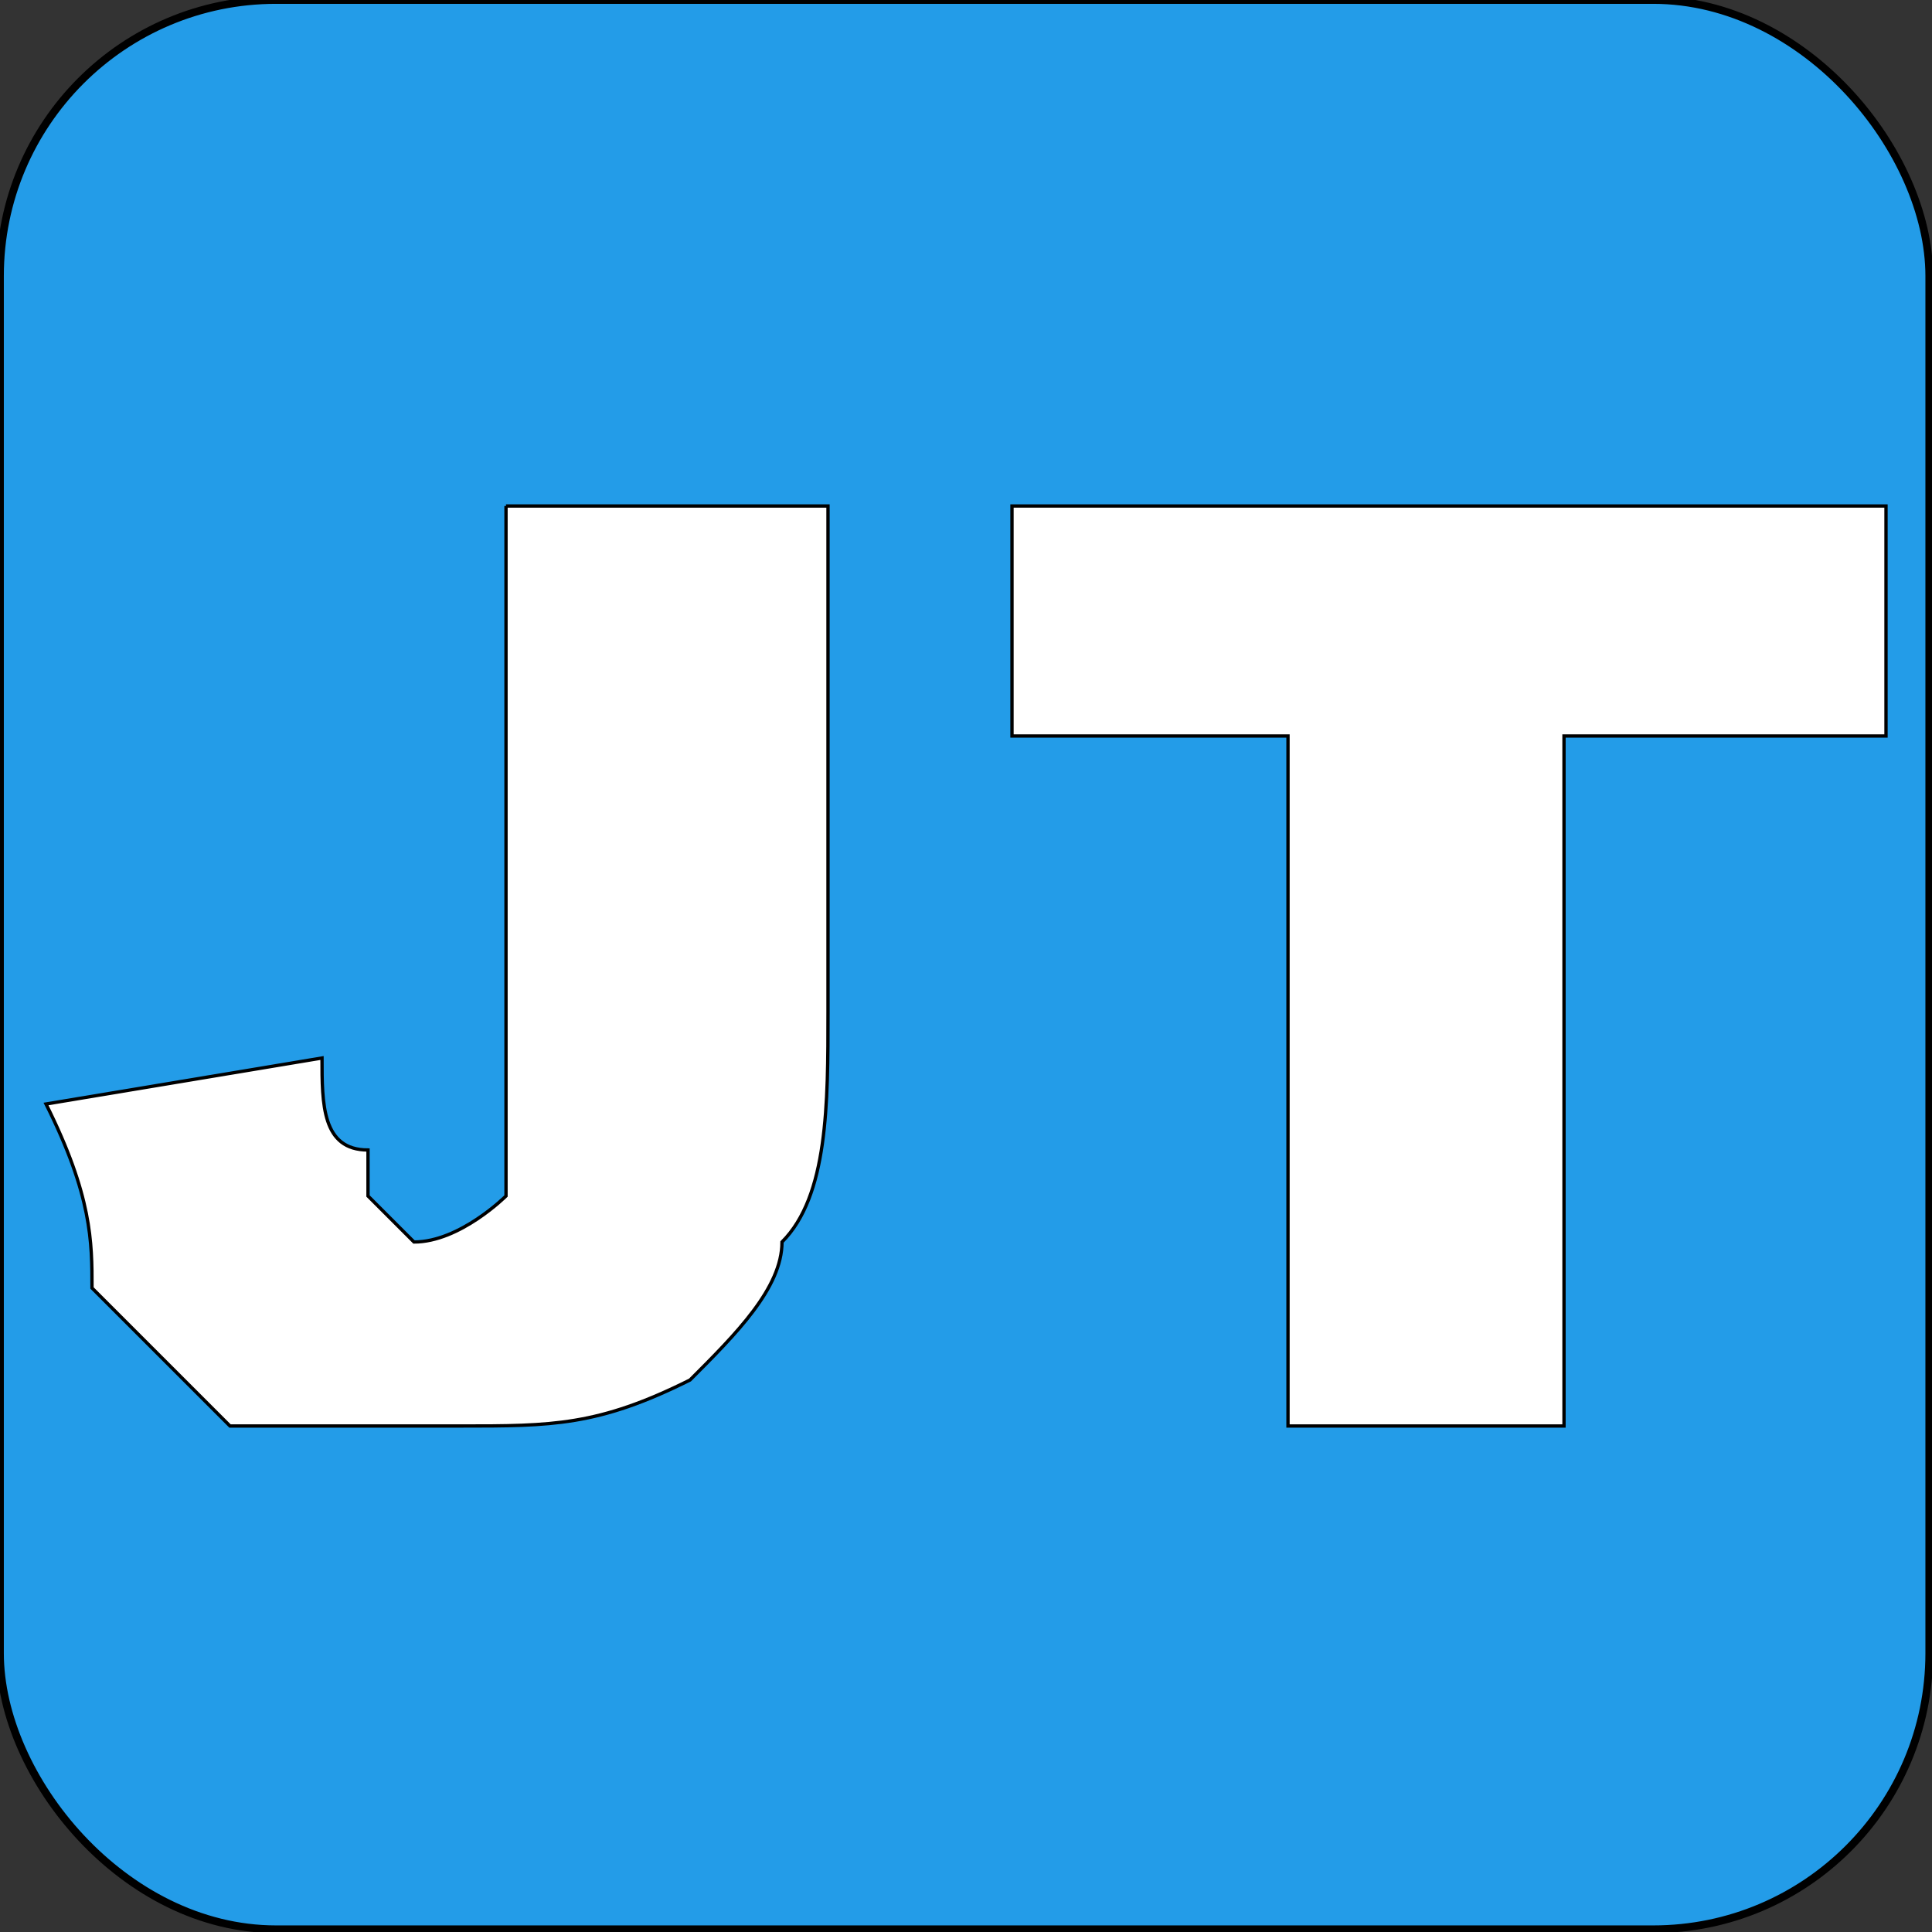 <?xml version="1.0" encoding="UTF-8"?>
<!DOCTYPE svg PUBLIC "-//W3C//DTD SVG 1.1//EN" "http://www.w3.org/Graphics/SVG/1.1/DTD/svg11.dtd">
<!-- Creator: CorelDRAW X6 -->
<svg xmlns="http://www.w3.org/2000/svg" xml:space="preserve" width="168px" height="168px" version="1.1" style="shape-rendering:geometricPrecision; text-rendering:geometricPrecision; image-rendering:optimizeQuality; fill-rule:evenodd; clip-rule:evenodd"
viewBox="0 0 42 42"
 xmlns:xlink="http://www.w3.org/1999/xlink">
 <rect x="0" y="0" width="42" height="42" fill="#333333" stroke="none"/>
 <defs>
  <style type="text/css">
   <![CDATA[
    .str1 {stroke:black;stroke-width:0.072}
    .str0 {stroke:black;stroke-width:0.167}
    .fil2 {fill:none;fill-rule:nonzero}
    .fil0 {fill:#239CE8}
    .fil1 {fill:white;fill-rule:nonzero}
   ]]>
  </style>
 </defs>
 <g id="Layer_x0020_1">
  <rect class="fil0 str0" width="41.94" height="41.94" rx="6" ry="6"/>
  <path class="fil1" d="M11 11l7 0 0 11c0,2 0,4 -1,5 0,1 -1,2 -2,3 -2,1 -3,1 -5,1 -2,0 -4,0 -5,0 -1,-1 -2,-2 -3,-3 0,-1 0,-2 -1,-4l6 -1c0,1 0,2 1,2 0,1 0,1 0,1 1,1 1,1 1,1 1,0 2,-1 2,-1 0,-1 0,-2 0,-3l0 -12z"/>
  <polygon id="1" class="fil1" points="22,11 41,11 41,16 34,16 34,31 28,31 28,16 22,16 "/>
  <path id="2" class="fil2 str1" d="M11 11l7 0 0 11c0,2 0,4 -1,5 0,1 -1,2 -2,3 -2,1 -3,1 -5,1 -2,0 -4,0 -5,0 -1,-1 -2,-2 -3,-3 0,-1 0,-2 -1,-4l6 -1c0,1 0,2 1,2 0,1 0,1 0,1 1,1 1,1 1,1 1,0 2,-1 2,-1 0,-1 0,-2 0,-3l0 -12z"/>
  <polygon id="3" class="fil2 str1" points="22,11 41,11 41,16 34,16 34,31 28,31 28,16 22,16 "/>
 </g>
</svg>
